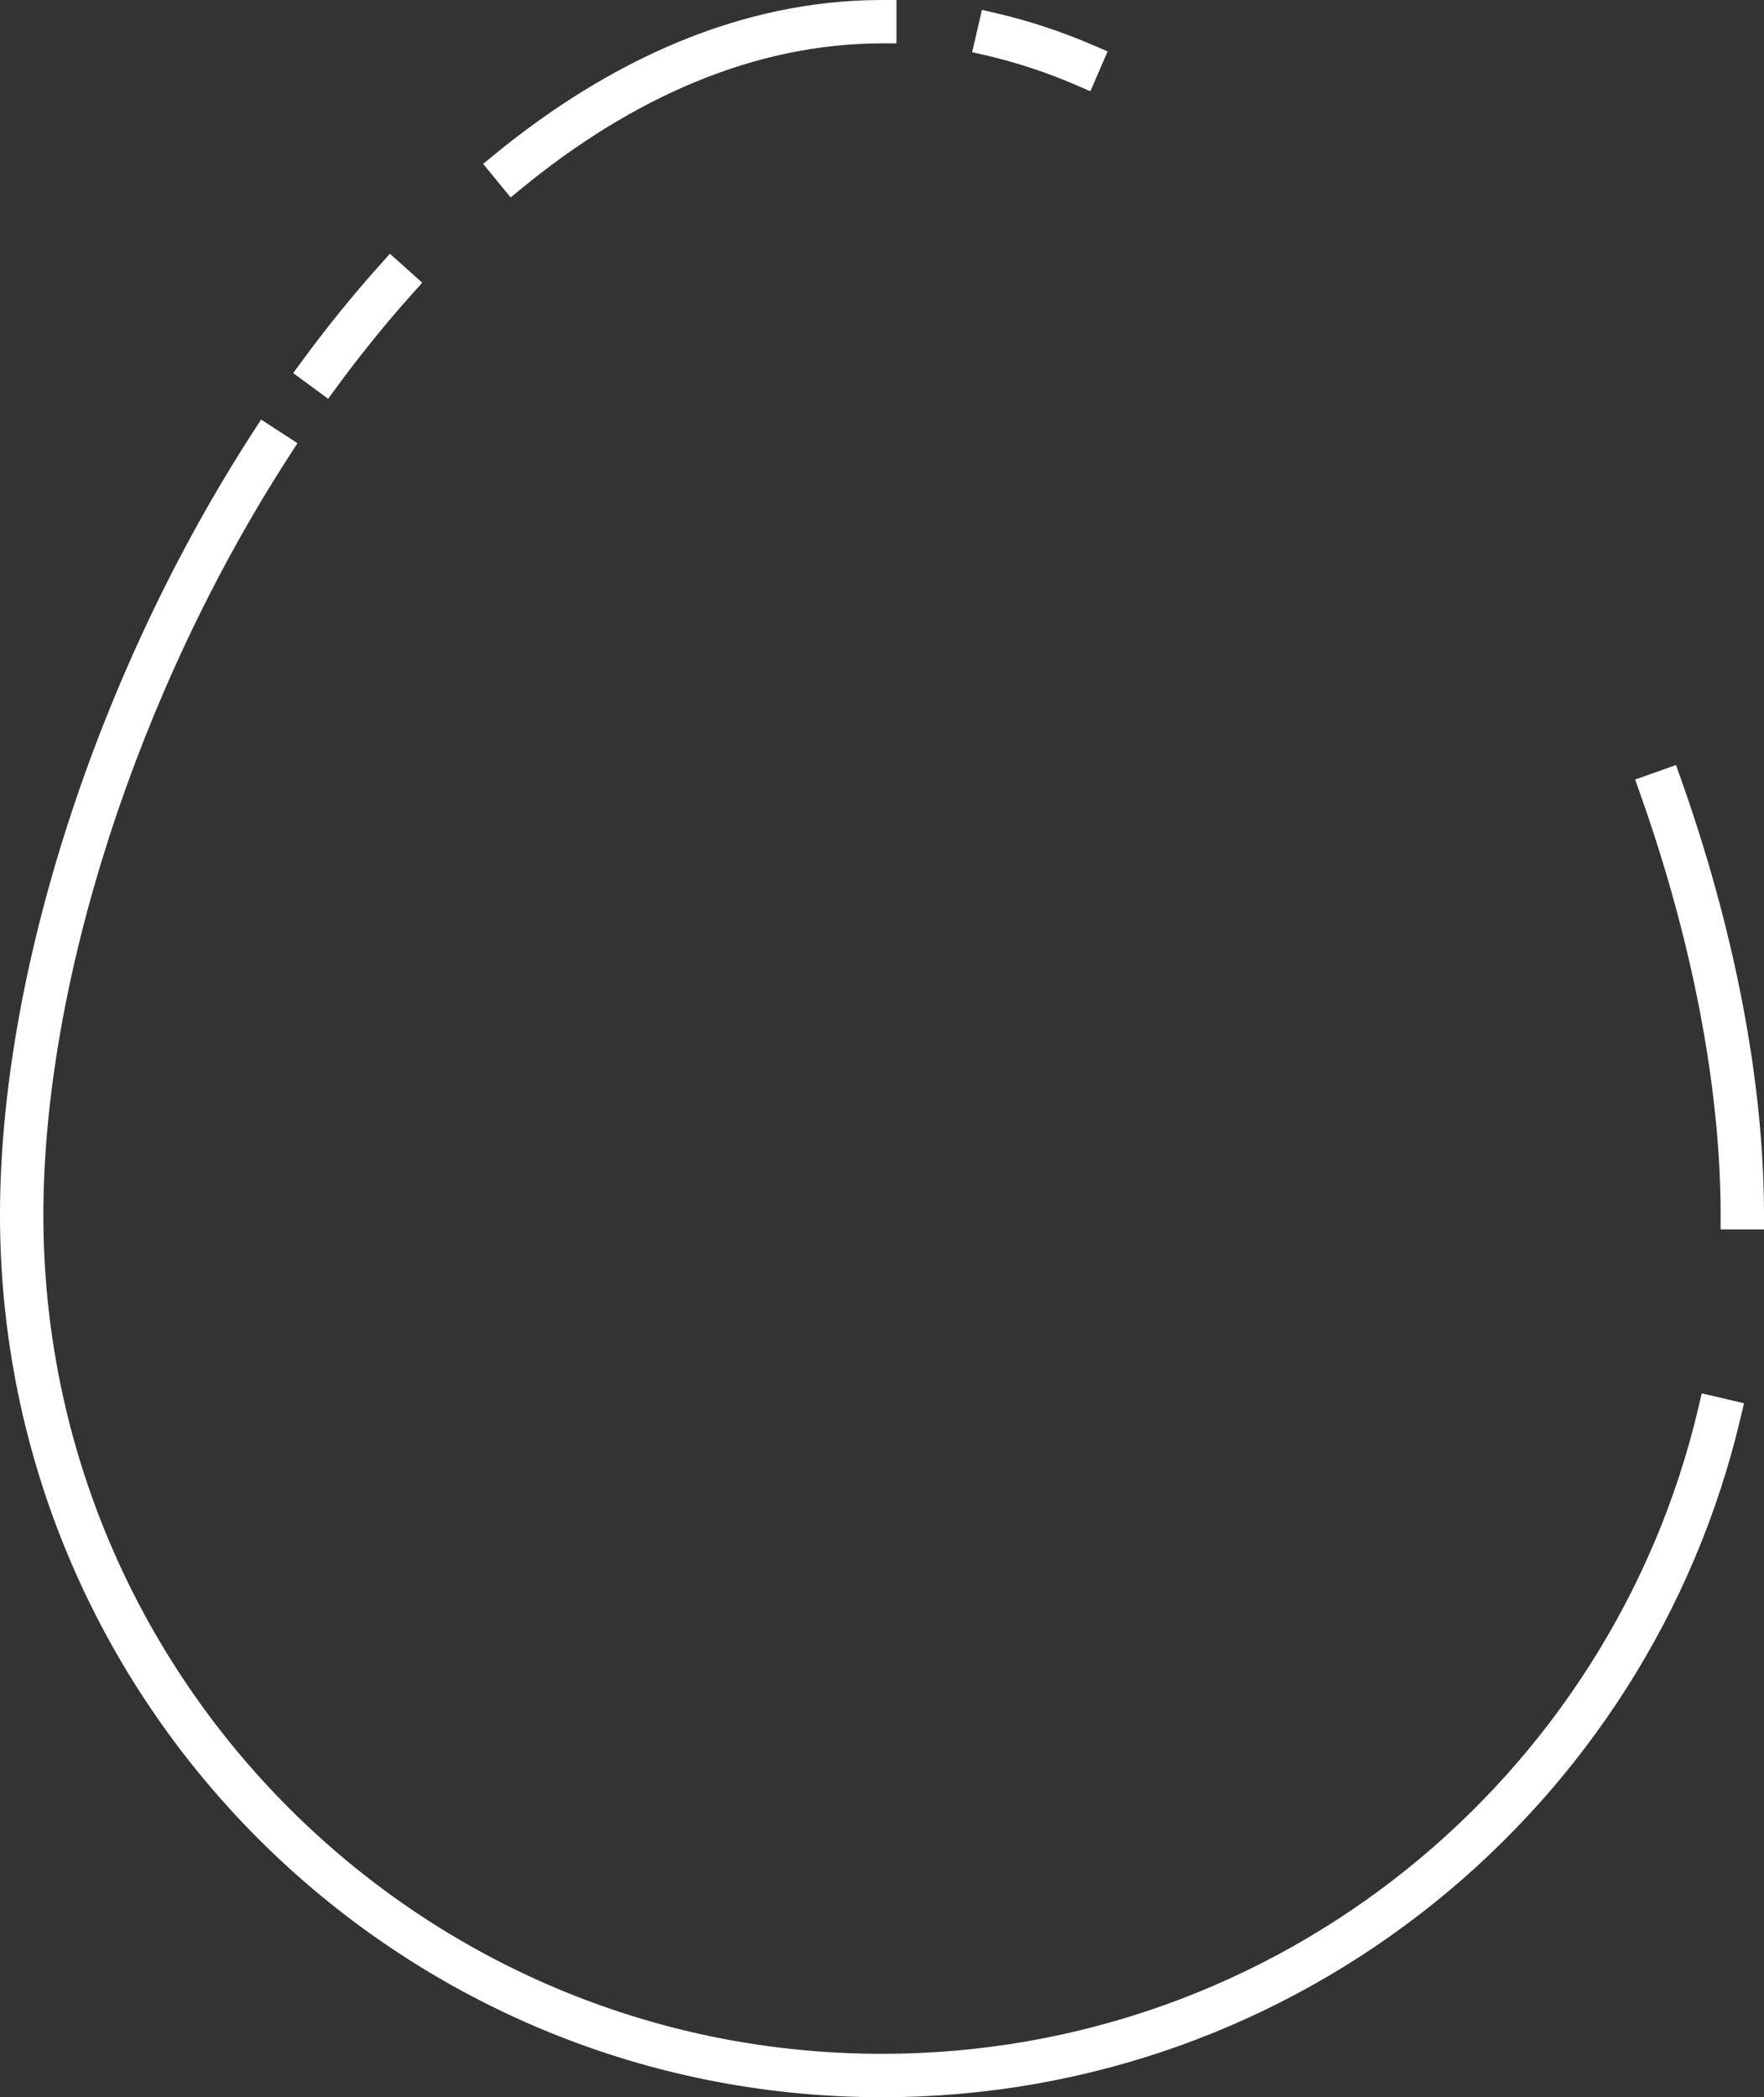 <svg width="244" height="290" viewBox="0 0 244 290" fill="none" xmlns="http://www.w3.org/2000/svg">
<rect x="0" y="0" width="244" height="290" fill="#333333" stroke="none"/>
<path d="M150.575 8.152L152.411 8.946L153.204 7.11L151.368 6.317L150.575 8.152ZM137.32 3.766L137.77 1.817L135.821 1.368L135.372 3.317L137.32 3.766ZM149.781 9.988L148.988 11.824L150.824 12.618L151.617 10.782L149.781 9.988ZM136.871 5.715L134.922 5.266L134.473 7.215L136.422 7.664L136.871 5.715ZM122 2H124V0H122V2ZM69.643 22.939L68.375 21.391L66.828 22.659L68.096 24.206L69.643 22.939ZM122 4V6H124V4H122ZM70.91 24.485L69.363 25.753L70.631 27.3L72.178 26.033L70.91 24.485ZM54.088 37.912L55.424 36.423L53.935 35.088L52.6 36.576L54.088 37.912ZM43.348 51.16L41.736 49.975L40.552 51.587L42.163 52.772L43.348 51.16ZM55.577 39.248L57.066 40.583L58.401 39.095L56.913 37.759L55.577 39.248ZM44.959 52.344L43.775 53.956L45.386 55.141L46.571 53.529L44.959 52.344ZM36.707 60.785L37.794 59.106L36.116 58.019L35.028 59.697L36.707 60.785ZM38.385 61.873L40.064 62.96L41.151 61.282L39.473 60.194L38.385 61.873ZM236.881 195.07L237.338 193.123L235.391 192.666L234.933 194.613L236.881 195.07ZM238.828 195.527L240.775 195.984L241.232 194.037L239.285 193.58L238.828 195.527ZM242 168V170H244V168H242ZM230.615 108.342L232.499 107.673L231.83 105.788L229.946 106.457L230.615 108.342ZM240 168H238V170H240V168ZM228.73 109.011L228.061 107.126L226.176 107.795L226.845 109.68L228.73 109.011ZM151.368 6.317C146.938 4.402 142.4 2.884 137.77 1.817L136.871 5.715C141.25 6.724 145.558 8.163 149.781 9.988L151.368 6.317ZM151.617 10.782L152.411 8.946L148.739 7.359L147.945 9.195L151.617 10.782ZM136.422 7.664C140.675 8.644 144.868 10.044 148.988 11.824L150.575 8.152C146.248 6.282 141.825 4.804 137.32 3.766L136.422 7.664ZM135.372 3.317L134.922 5.266L138.82 6.164L139.269 4.215L135.372 3.317ZM122 0C102.578 0 84.382 8.277 68.375 21.391L70.91 24.485C86.429 11.771 103.759 4 122 4V0ZM124 4V2H120V4H124ZM72.178 26.033C87.452 13.518 104.349 6 122 6V2C103.169 2 85.405 10.024 69.643 22.939L72.178 26.033ZM68.096 24.206L69.363 25.753L72.457 23.218L71.19 21.671L68.096 24.206ZM52.6 36.576C48.813 40.796 45.187 45.281 41.736 49.975L44.959 52.344C48.338 47.748 51.883 43.364 55.577 39.248L52.6 36.576ZM56.913 37.759L55.424 36.423L52.753 39.401L54.241 40.736L56.913 37.759ZM46.571 53.529C49.914 48.981 53.418 44.649 57.066 40.583L54.088 37.912C50.348 42.081 46.763 46.514 43.348 51.16L46.571 53.529ZM42.163 52.772L43.775 53.956L46.144 50.733L44.532 49.548L42.163 52.772ZM35.028 59.697C13.419 93.046 0 134.617 0 168H4C4 135.523 17.117 94.696 38.385 61.873L35.028 59.697ZM39.473 60.194L37.794 59.106L35.619 62.463L37.298 63.551L39.473 60.194ZM6 168C6 135.976 18.965 95.521 40.064 62.96L36.707 60.785C15.268 93.871 2 135.07 2 168H6ZM122 284C57.935 284 6 232.065 6 168H2C2 234.274 55.726 288 122 288V284ZM234.933 194.613C222.907 245.852 176.905 284 122 284V288C178.803 288 226.386 248.534 238.828 195.527L234.933 194.613ZM239.285 193.58L237.338 193.123L236.424 197.017L238.371 197.474L239.285 193.58ZM122 290C179.752 290 228.126 249.874 240.775 195.984L236.881 195.07C224.646 247.193 177.854 286 122 286V290ZM0 168C0 235.379 54.621 290 122 290V286C56.83 286 4 233.17 4 168H0ZM244 168C244 149.435 239.851 128.385 232.499 107.673L228.73 109.011C235.966 129.398 240 149.991 240 168H244ZM240 170H242V166H240V170ZM226.845 109.68C234.024 129.905 238 150.268 238 168H242C242 149.713 237.909 128.892 230.615 108.342L226.845 109.68ZM229.946 106.457L228.061 107.126L229.399 110.896L231.284 110.227L229.946 106.457Z" fill="white"/>
</svg>
